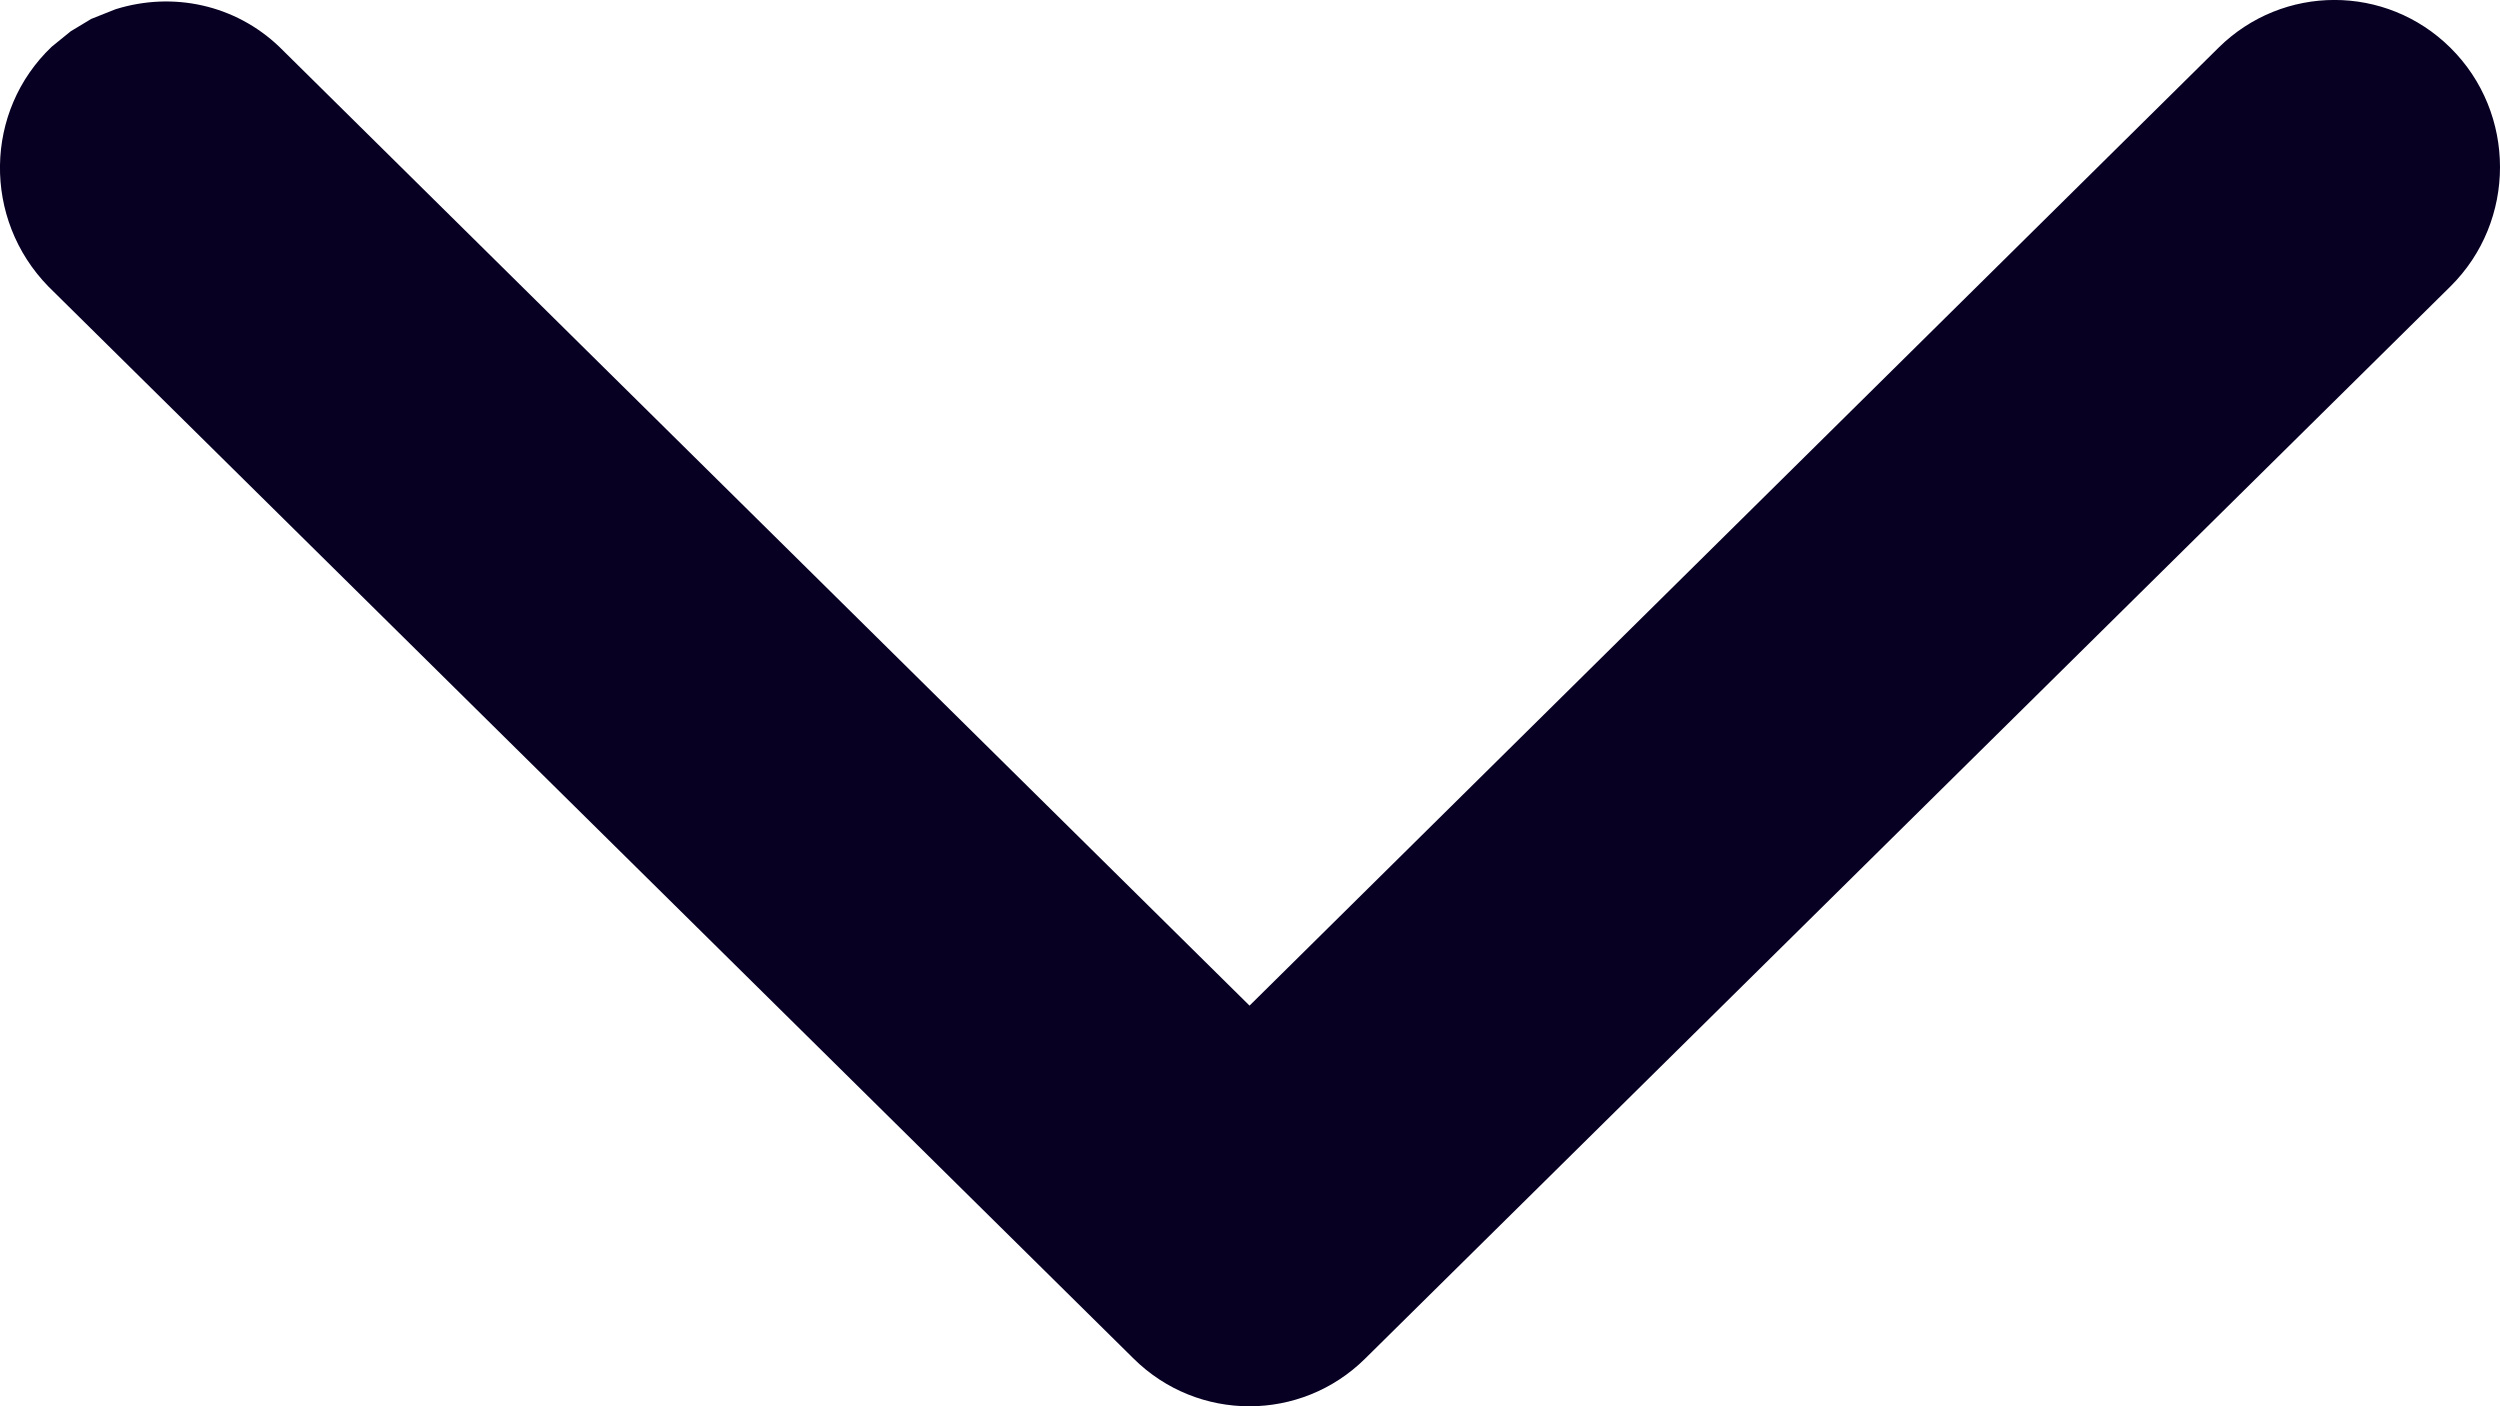 <?xml version="1.0" encoding="UTF-8"?>
<svg width="16px" height="9px" viewBox="0 0 16 9" version="1.1" xmlns="http://www.w3.org/2000/svg" xmlns:xlink="http://www.w3.org/1999/xlink">
    <title>0579CC3B-9116-4EAA-A1E5-2B1B2EF029F4@0.5x</title>
    <g id="Page-1" stroke="none" stroke-width="1" fill="none" fill-rule="evenodd">
        <g id="Pitanja" transform="translate(-1294, -468)" fill="#070023" fill-rule="nonzero">
            <g id="Group-4-Copy" transform="translate(838, 448)">
                <g id="ic_more_white-copy" transform="translate(464, 24.5) scale(1, -1) translate(-464, -24.5) translate(456, 20)">
                    <path d="M10.666,-3.182 L3.805,3.763 C3.398,4.174 3.398,4.834 3.805,5.245 L10.666,12.19 C11.098,12.612 11.789,12.602 12.201,12.169 L12.3,12.047 L12.379,11.916 L12.441,11.76 C12.556,11.391 12.469,10.994 12.201,10.713 L6.064,4.503 L12.195,-1.699 C12.602,-2.111 12.602,-2.77 12.195,-3.182 C11.776,-3.606 11.085,-3.606 10.666,-3.182 Z" id="Path" transform="translate(8, 4.5) rotate(90) translate(-8, -4.5) "></path>
                </g>
            </g>
        </g>
    </g>
</svg>
